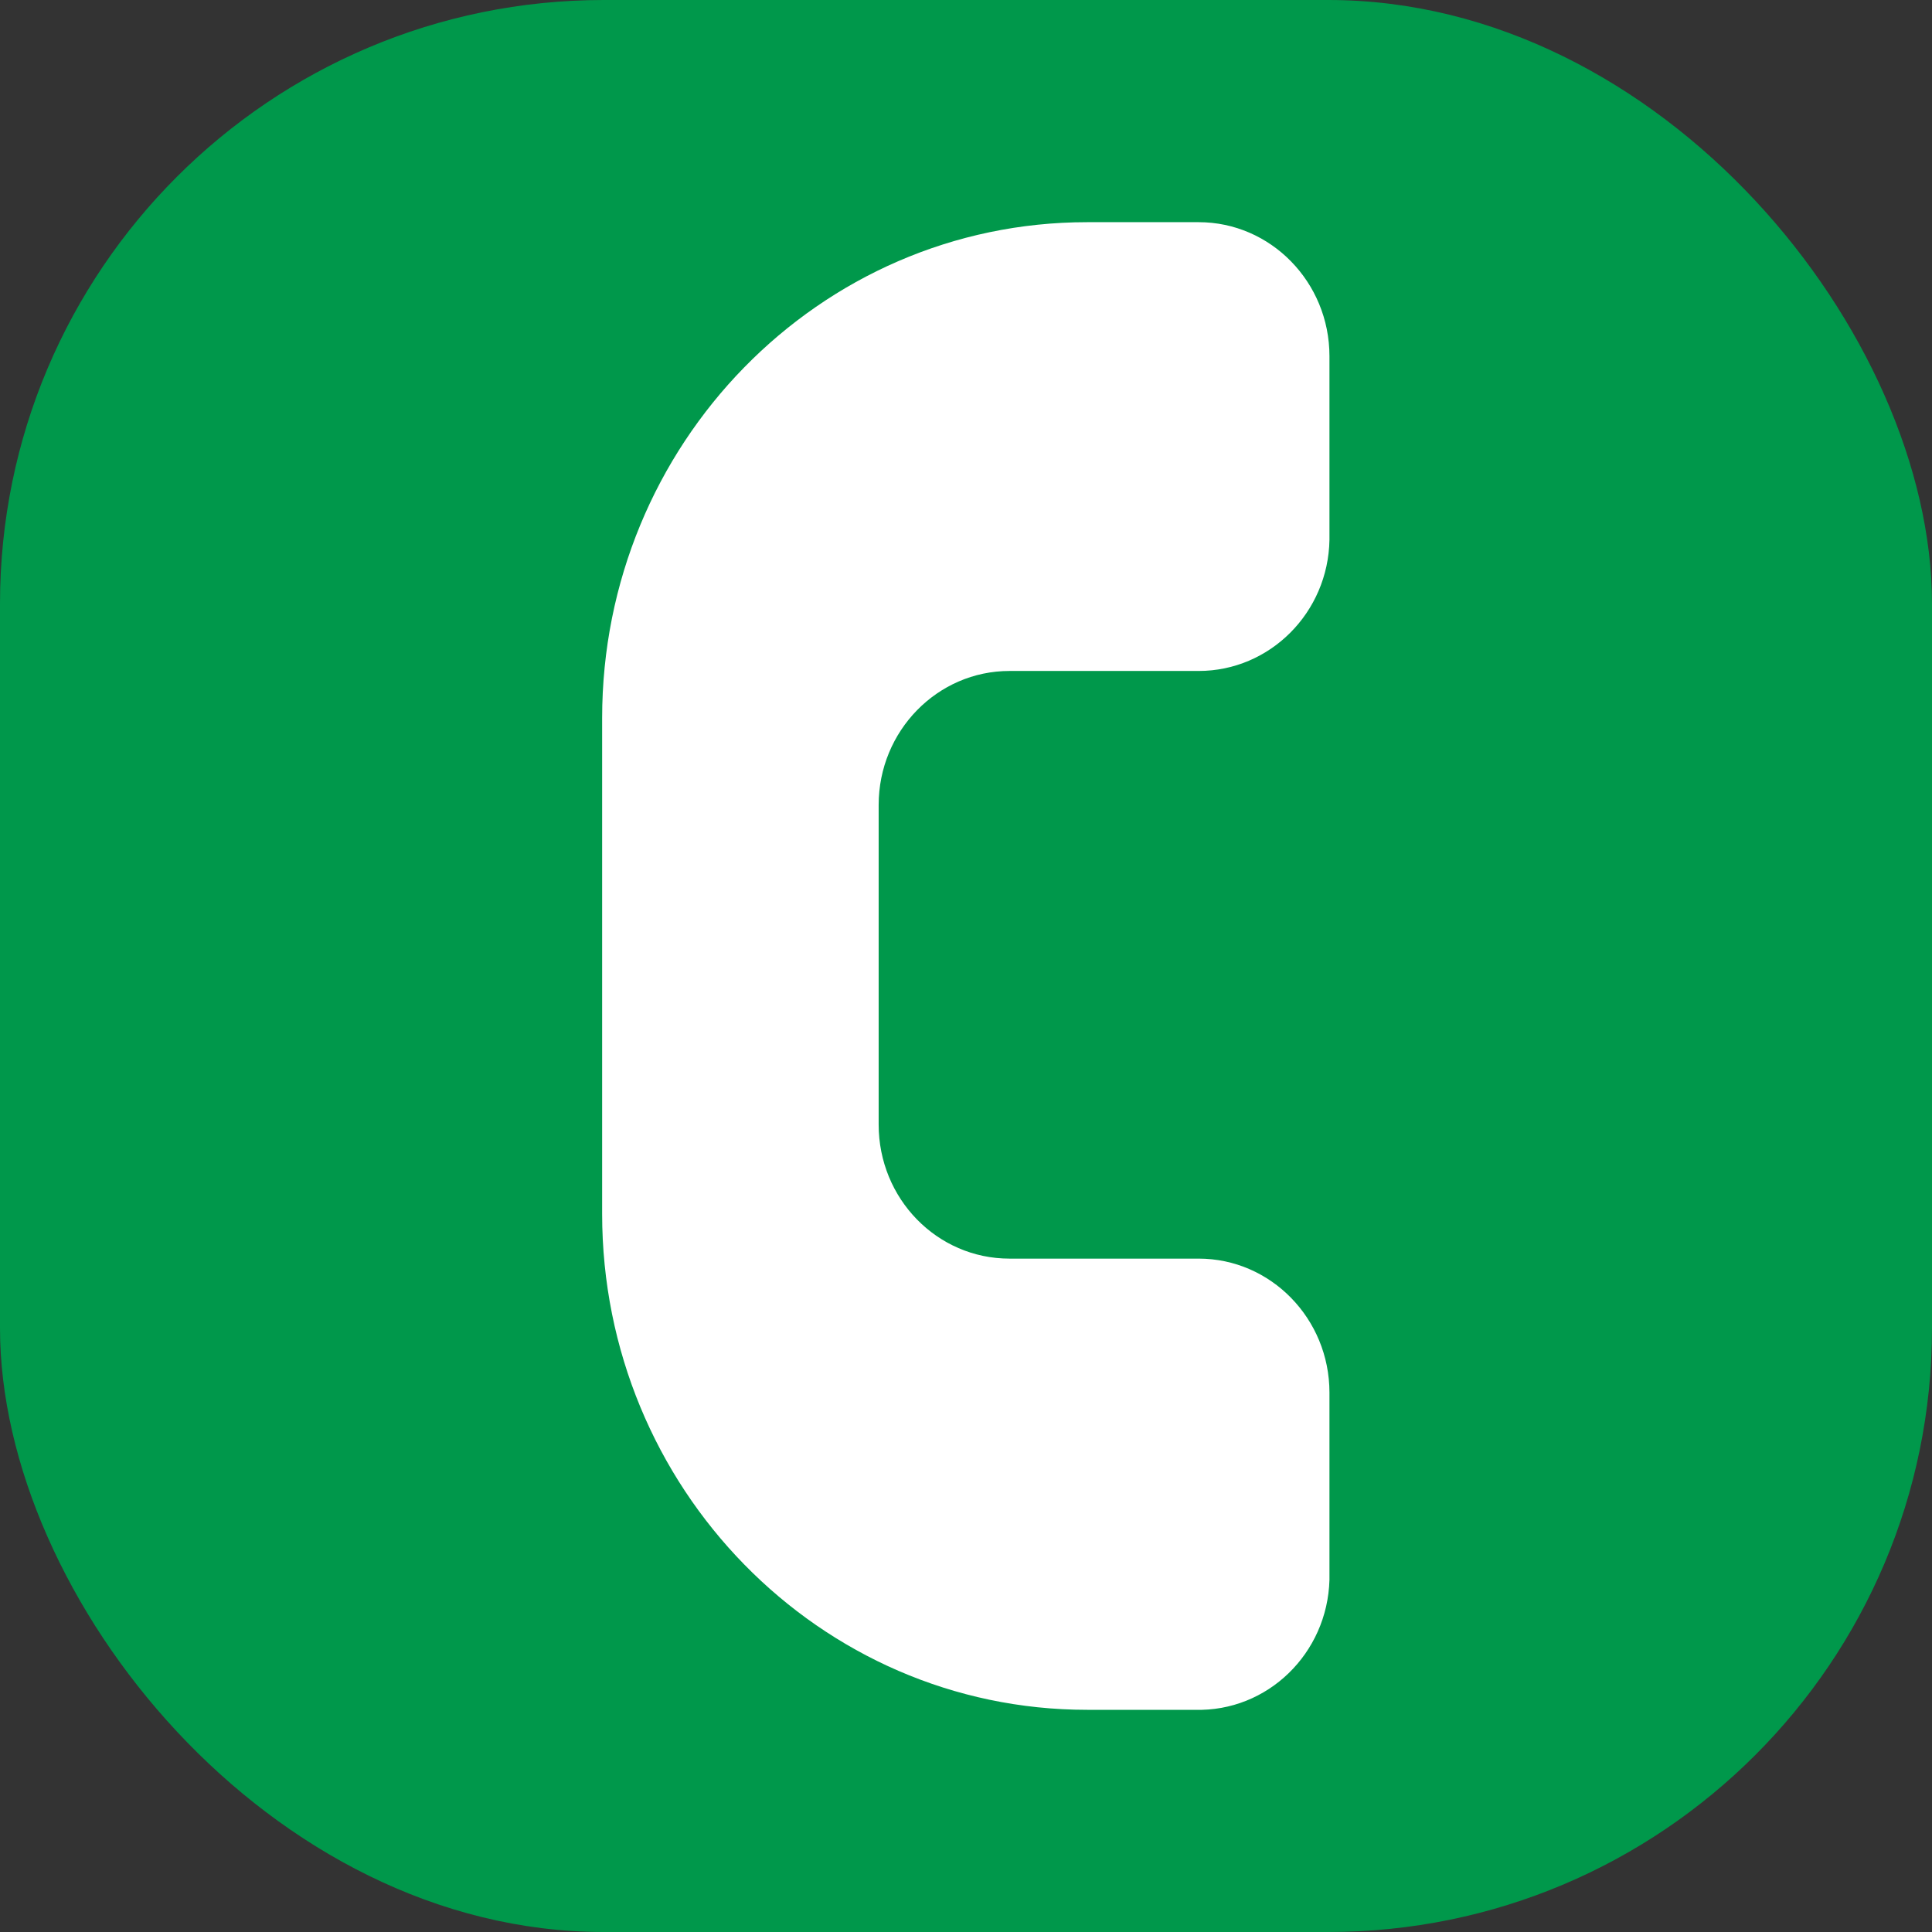 <?xml version="1.0" encoding="UTF-8"?>
<svg id="Layer_1" data-name="Layer 1" xmlns="http://www.w3.org/2000/svg" viewBox="0 0 48 48">
  <rect x="0" y="0" width="48" height="48" fill="#333333" stroke="none"/>
  <defs>
    <style>
      .cls-1 {
        fill: #fff;
      }

      .cls-1, .cls-2 {
        stroke-width: 0px;
      }

      .cls-2 {
        fill: #00984b;
      }
    </style>
  </defs>
  <rect class="cls-2" width="48" height="48" rx="15" ry="15"/>
  <path class="cls-1" d="m21.83,23.08v-3.08c0-1.84,1.46-3.33,3.25-3.33h4.7c1.77,0,3.22-1.45,3.25-3.26v-4.56c0-1.84-1.46-3.33-3.25-3.33h-2.77c-6.66,0-12.05,5.52-12.05,12.32v12.32c0,6.8,5.4,12.32,12.05,12.32h2.68c1.8.05,3.29-1.4,3.34-3.23,0-.03,0-.06,0-.09v-4.56c0-1.84-1.46-3.33-3.25-3.33h-4.7c-1.8,0-3.25-1.49-3.25-3.33v-4.87Z"/>
</svg>